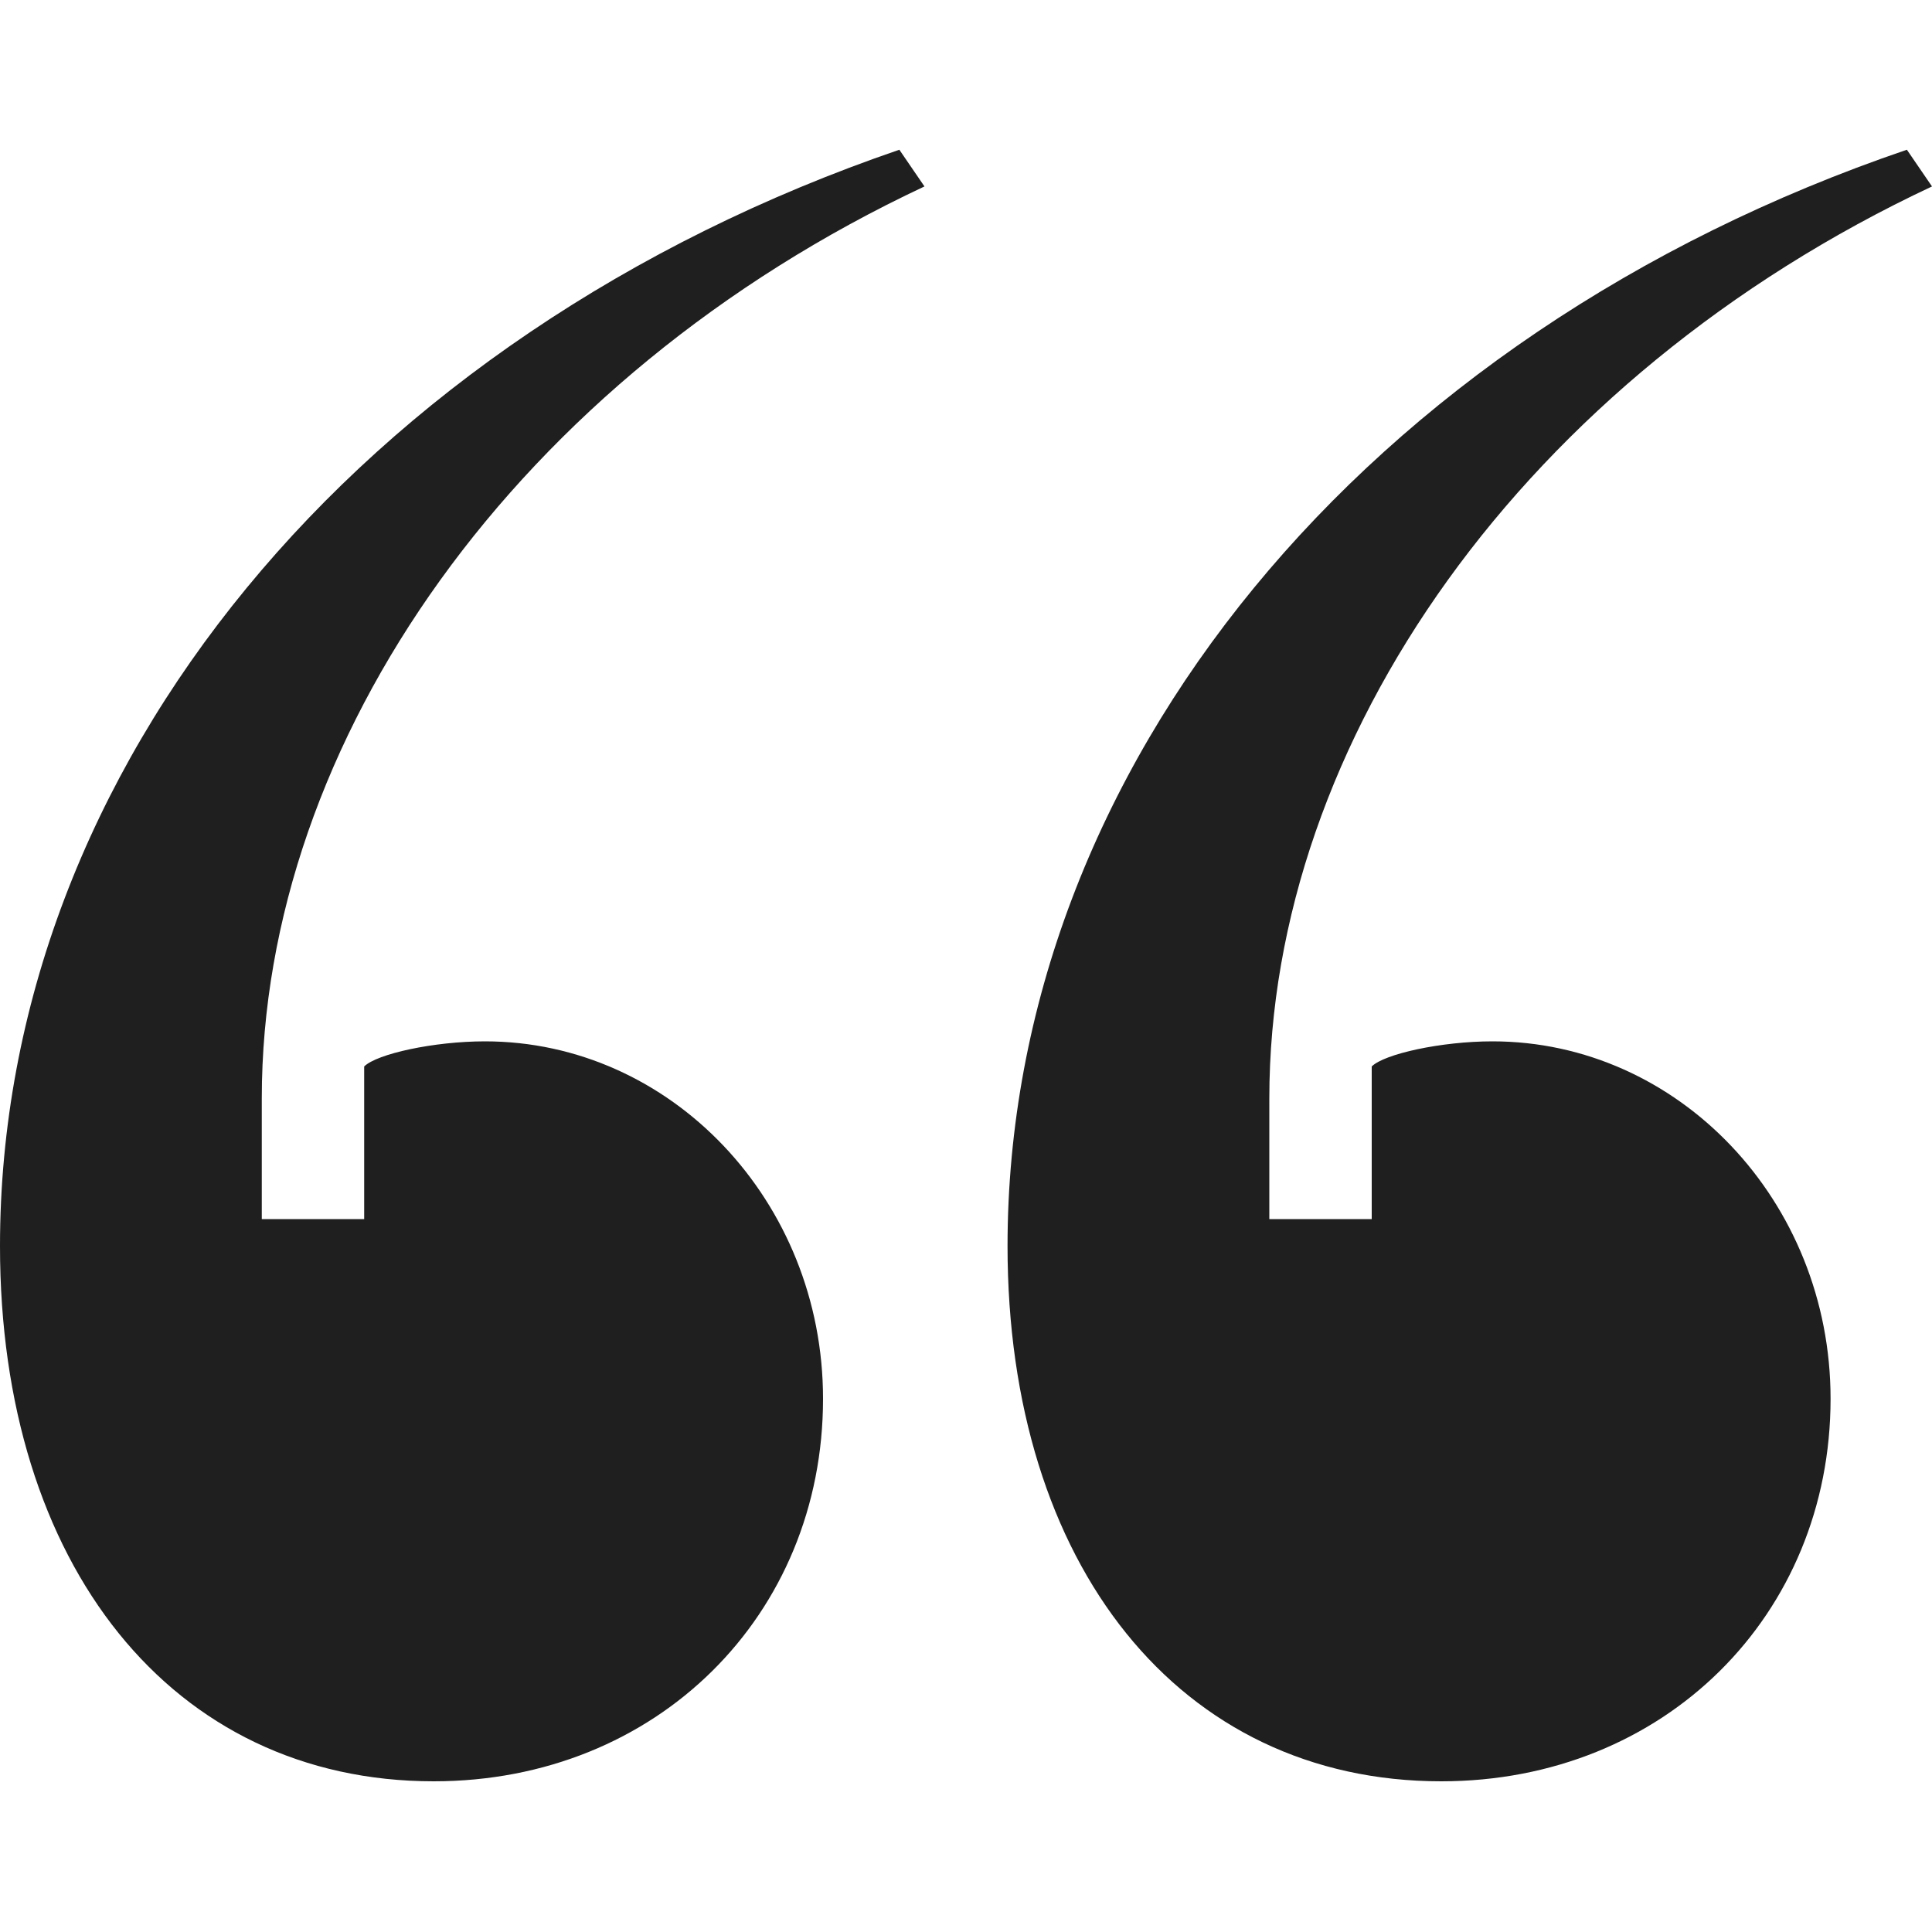 <?xml version="1.0" encoding="utf-8"?>
<!-- Generator: Adobe Illustrator 23.1.0, SVG Export Plug-In . SVG Version: 6.00 Build 0)  -->
<svg version="1.1" id="Layer_1" xmlns="http://www.w3.org/2000/svg" xmlns:xlink="http://www.w3.org/1999/xlink" x="0px" y="0px"
	 width="20px" height="20px" viewBox="0 0 20 20" style="enable-background:new 0 0 20 20;" xml:space="preserve">
<style type="text/css">
	.st0{fill:#1F1F1F;}
</style>
<path class="st0" d="M9.31,1.55C3.7,3.47,0,7.95,0,12.9c0,3.3,1.78,5.54,4.49,5.54c2.31,0,4.03-1.72,4.03-3.96
	c0-2.05-1.58-3.7-3.5-3.7c-0.53,0-1.12,0.13-1.25,0.26v1.58H2.71v-1.25c0-3.7,2.64-7.46,6.86-9.44L9.31,1.55z M19.74,1.55
	c-5.61,1.91-9.31,6.4-9.31,11.35c0,3.3,1.78,5.54,4.49,5.54c2.31,0,4.03-1.72,4.03-3.96c0-2.05-1.58-3.7-3.5-3.7
	c-0.53,0-1.12,0.13-1.25,0.26v1.58h-1.06v-1.25c0-3.7,2.64-7.46,6.86-9.44L19.74,1.55z"/>
</svg>
